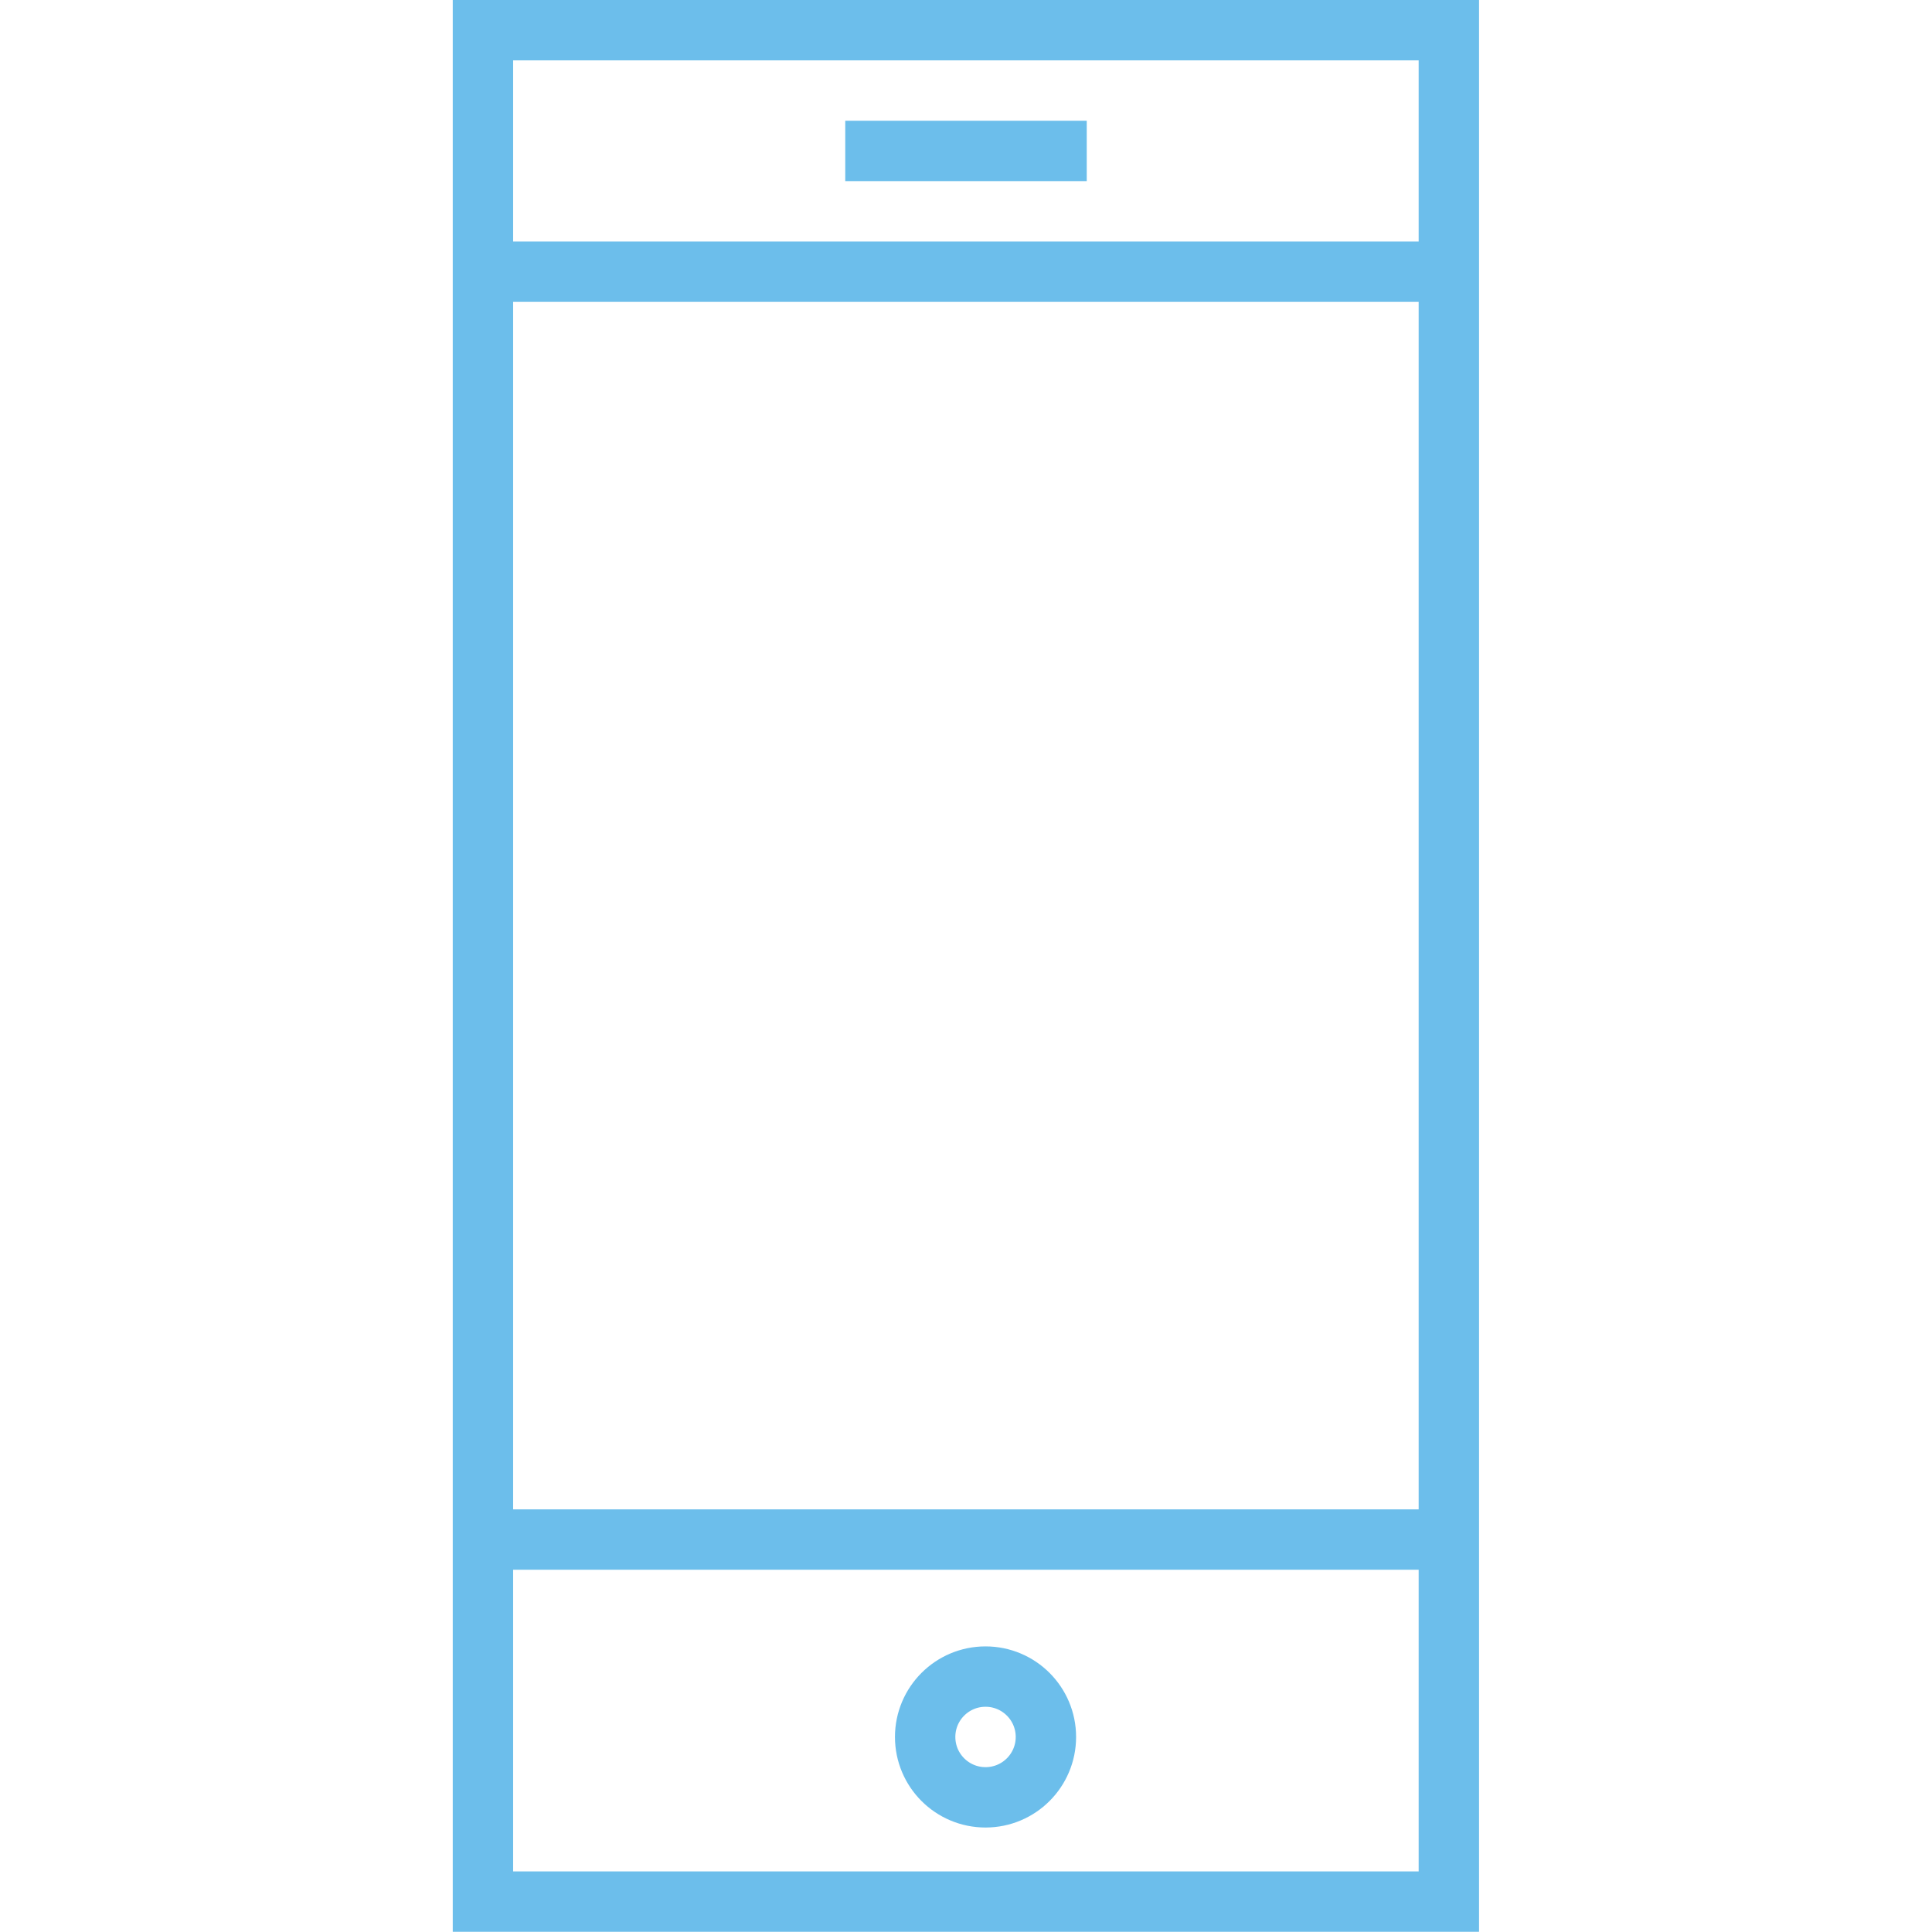 <?xml version="1.0" encoding="UTF-8"?> <svg xmlns="http://www.w3.org/2000/svg" viewBox="0 0 64.00 64.00" data-guides="{&quot;vertical&quot;:[],&quot;horizontal&quot;:[]}"><defs></defs><path color="rgb(51, 51, 51)" stroke-miterlimit="10" stroke-width="2" stroke="#6cbeeb" x="16" y="1" fill="none" width="32" height="62" id="tSvg260b54578b" title="Rectangle 14" fill-opacity="1" stroke-opacity="1" d="M15.998 1H47.995V62.993H15.998Z" style="transform-origin: 31.997px 31.997px;"></path><line color="rgb(51, 51, 51)" stroke-miterlimit="10" stroke-width="2" stroke="#6cbeeb" fill="none" x1="28" y1="5" x2="36" y2="5" id="tSvg6ce7679372" title="Line 4" fill-opacity="1" stroke-opacity="1" style="transform-origin: 32px 5px;"></line><line color="rgb(51, 51, 51)" stroke-miterlimit="10" stroke-width="2" stroke="#6cbeeb" fill="none" x1="16" y1="51" x2="48" y2="51" id="tSvg55a1dc204d" title="Line 5" fill-opacity="1" stroke-opacity="1" style="transform-origin: 32px 51px;"></line><line color="rgb(51, 51, 51)" stroke-miterlimit="10" stroke-width="2" stroke="#6cbeeb" fill="none" x1="16" y1="9" x2="48" y2="9" id="tSvg87f59deb6a" title="Line 6" fill-opacity="1" stroke-opacity="1" style="transform-origin: 32px 9px;"></line><ellipse color="rgb(51, 51, 51)" stroke-linejoin="bevel" stroke-miterlimit="10" stroke-width="2" stroke="#6cbeeb" fill="none" cx="32.647" cy="57.539" r="2" id="tSvga6a14c5ea8" title="Ellipse 2" fill-opacity="1" stroke-opacity="1" rx="2" ry="2" style="transform: rotate(0deg); transform-origin: 32.647px 57.539px;"></ellipse></svg> 